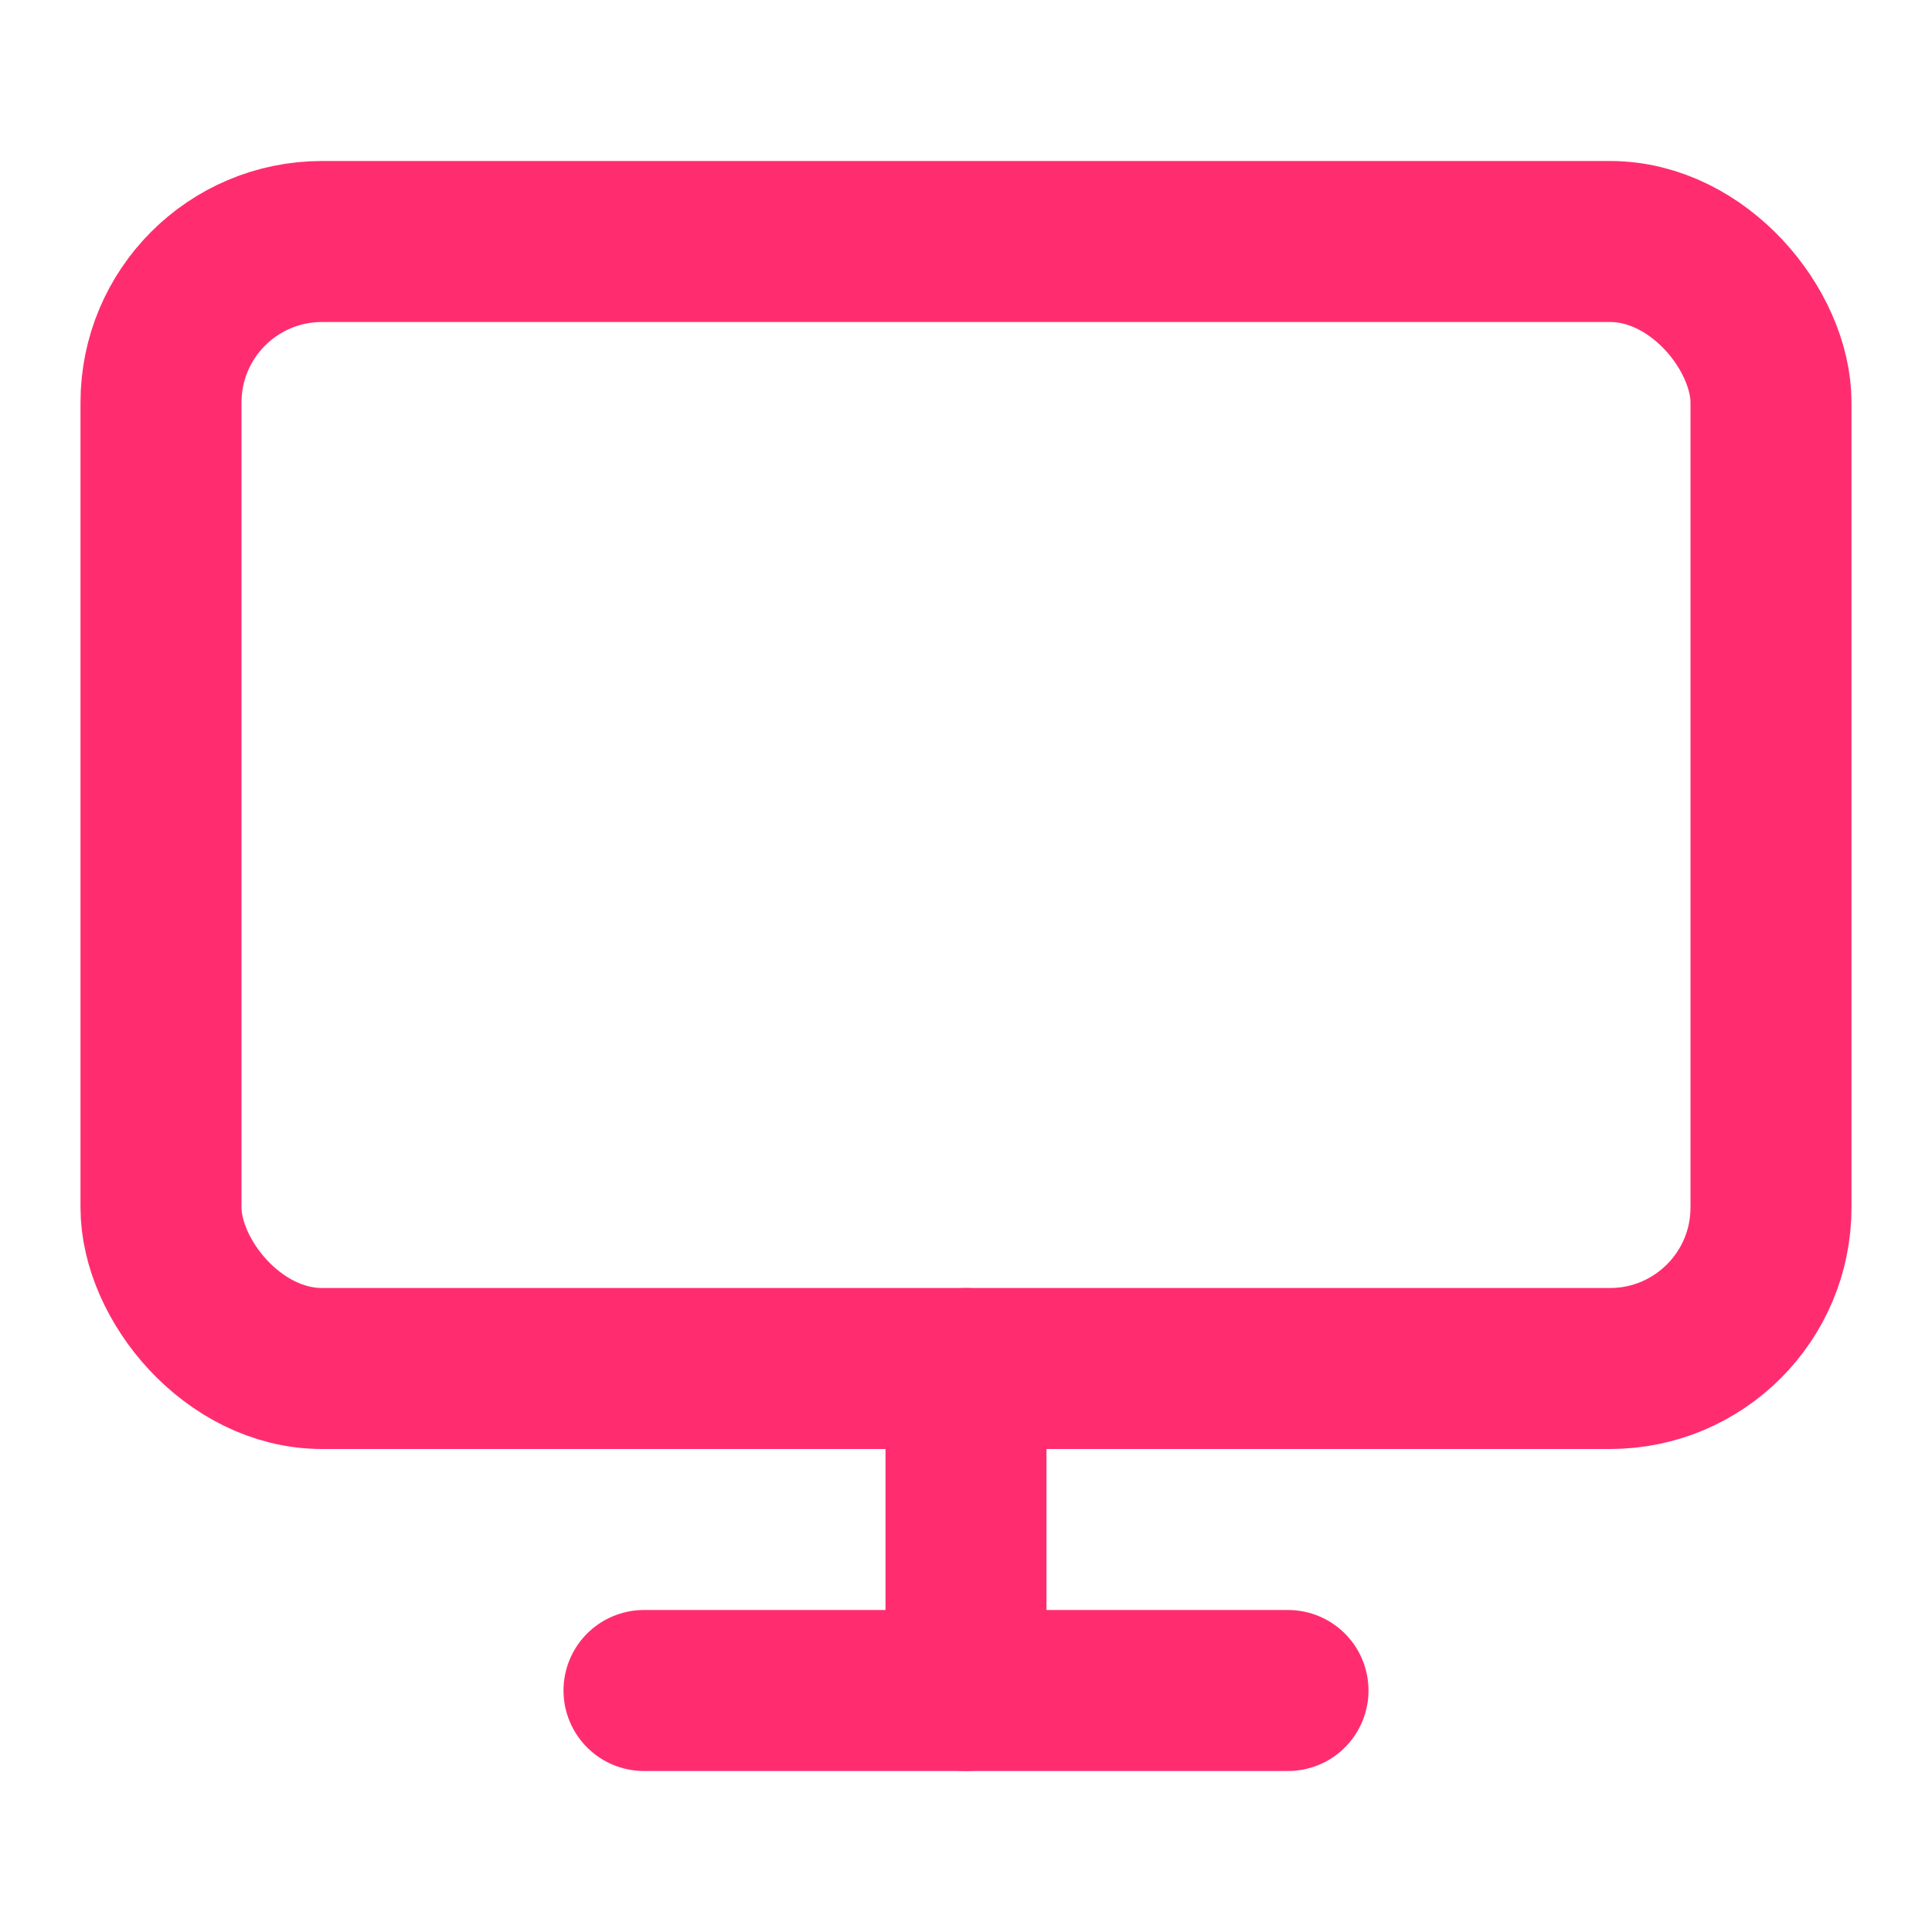 <svg xmlns="http://www.w3.org/2000/svg" width="24" height="24" viewBox="0 0 24 24" fill="none" stroke="#FF2D6F" stroke-width="2" stroke-linecap="round" stroke-linejoin="round">
  <rect x="2" y="3" width="20" height="14" rx="2" ry="2"></rect>
  <line x1="8" y1="21" x2="16" y2="21"></line>
  <line x1="12" y1="17" x2="12" y2="21"></line>
</svg>
